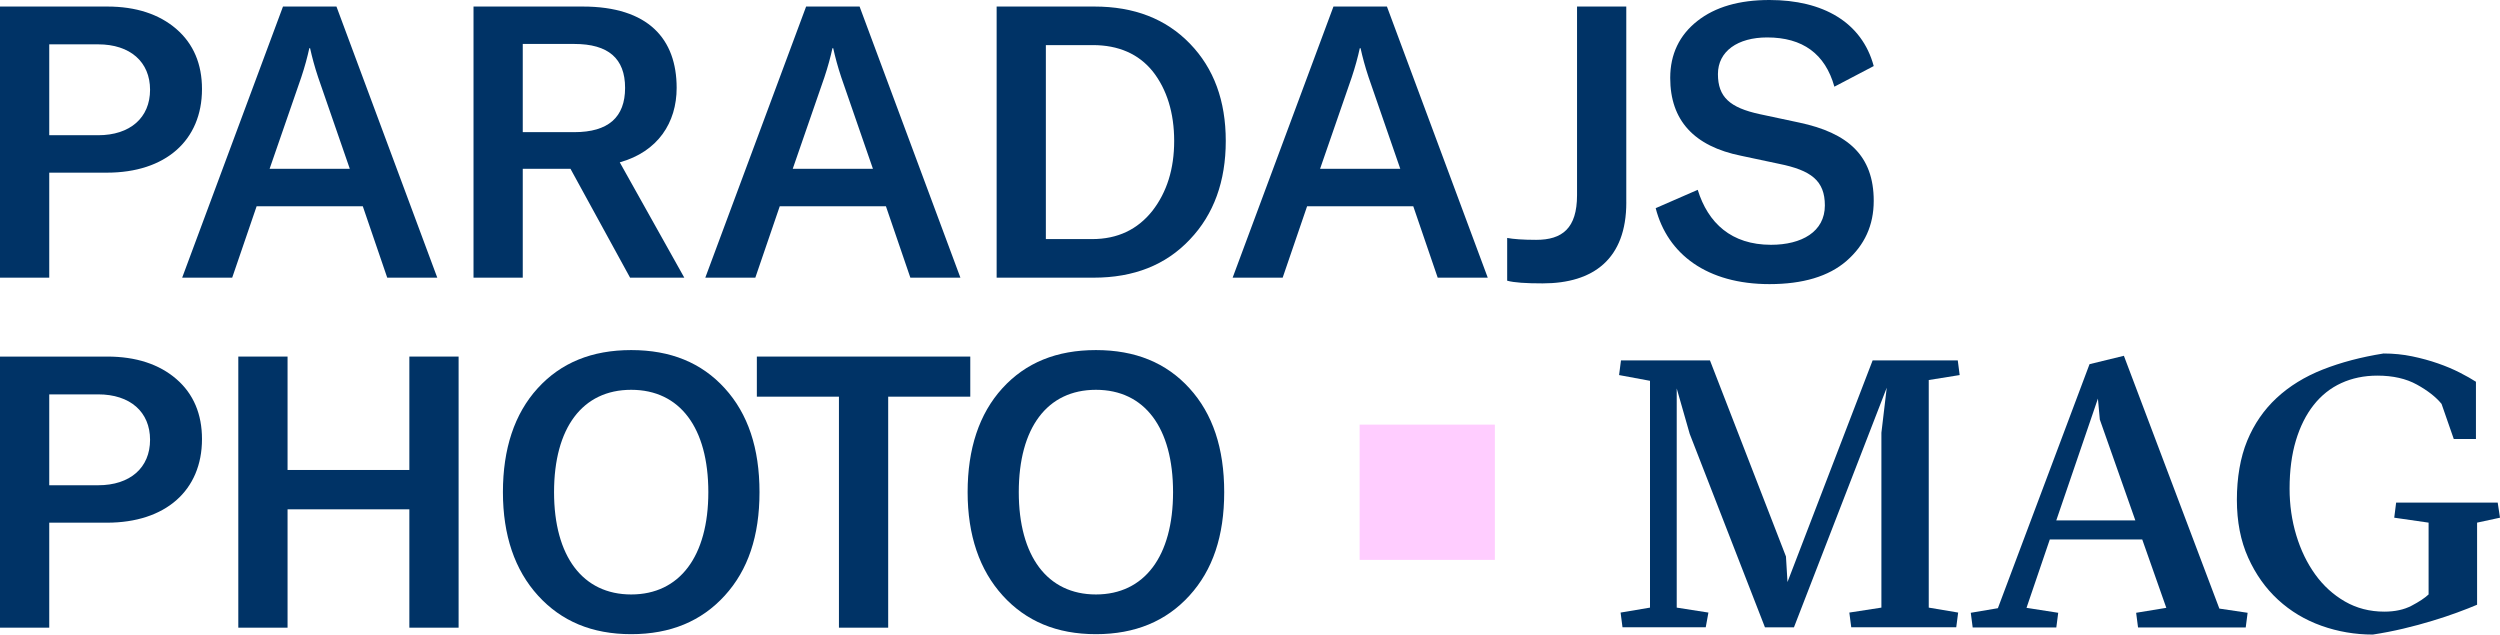 <svg xmlns="http://www.w3.org/2000/svg" id="Layer_1" viewBox="450.39 409.98 1024.42 260.02"><defs><style>.cls-1{fill:#036;}.cls-2{fill:#ffcdff;}</style></defs><path class="cls-1" d="m494.36,412.66c11.73,0,21.28,3.13,28.32,9.23,7.04,6.1,10.48,14.4,10.48,24.57,0,21.12-15.02,34.27-38.96,34.27h-23.63v43.03h-20.18v-111.09h43.97Zm-3.76,52.73c13.14,0,21.28-7.2,21.28-18.62s-8.14-18.62-21.28-18.62h-20.03v37.24h20.03Z"/><path class="cls-1" d="m609.06,523.75l-10.01-29.26h-43.5l-10.01,29.26h-20.5l41.31-111.09h21.91l41.31,111.09h-20.5Zm-48.19-44.59h32.86l-12.99-37.55c-1.41-4.23-2.5-8.29-3.29-11.89h-.31c-.78,3.6-1.88,7.67-3.29,11.89l-12.99,37.55Z"/><path class="cls-1" d="m708.57,523.75l-24.41-44.59h-19.56v44.59h-20.18v-111.09h44.75c26.91,0,38.49,13.3,38.49,33.33,0,14.24-7.67,26.13-23.31,30.51l26.44,47.25h-22.22Zm-43.97-95.76v36.14h21.12c13.93,0,20.81-6.1,20.81-18.15s-6.88-17.99-20.81-17.99h-21.12Z"/><path class="cls-1" d="m823.42,523.75l-10.01-29.26h-43.5l-10.01,29.26h-20.5l41.31-111.09h21.91l41.31,111.09h-20.5Zm-48.19-44.59h32.86l-12.99-37.55c-1.41-4.23-2.5-8.29-3.29-11.89h-.31c-.78,3.6-1.88,7.67-3.29,11.89l-12.99,37.55Z"/><path class="cls-1" d="m858.78,523.75v-111.09h40.06c16.27,0,29.26,5.01,39.12,15.18,9.86,10.17,14.71,23.47,14.71,39.9s-4.85,30.04-14.71,40.37c-9.86,10.48-23,15.65-39.43,15.65h-39.74Zm20.18-15.8h18.93c10.48,0,18.62-3.91,24.72-11.58,5.95-7.67,8.92-17.21,8.92-28.63s-2.97-21.12-8.76-28.48c-5.79-7.2-14.08-10.8-24.57-10.8h-19.25v79.49Z"/><path class="cls-1" d="m1039.51,523.75l-10.01-29.26h-43.5l-10.01,29.26h-20.5l41.31-111.09h21.91l41.31,111.09h-20.5Zm-48.19-44.59h32.86l-12.99-37.55c-1.41-4.23-2.5-8.29-3.29-11.89h-.31c-.78,3.6-1.88,7.67-3.29,11.89l-12.99,37.55Z"/><path class="cls-1" d="m1116.8,492.93c0,23.16-13.46,33.17-34.27,33.17-6.88,0-11.73-.31-14.55-1.1v-17.52c2.5.47,6.42.78,11.89.78,10.64,0,16.74-4.69,16.74-18.31v-77.29h20.18v80.27Z"/><path class="cls-1" d="m1128.85,495.27l17.21-7.51c4.22,13.61,13.77,22.53,30.04,22.53,12.52,0,22.06-5.32,22.06-16.12,0-10.17-5.63-14.4-18.78-17.06l-15.49-3.29c-19.4-3.91-29.1-14.55-29.1-31.92,0-9.7,3.76-17.52,11.11-23.31,7.35-5.79,17.21-8.61,29.57-8.61,21.91,0,37.86,9.08,42.71,27.07l-16.12,8.45c-3.76-13.46-12.99-20.18-27.54-20.18-12.05,0-20.18,5.63-20.18,15.02s4.85,13.77,17.21,16.43l16.12,3.44c19.87,4.22,30.51,13.46,30.51,32.08,0,10.01-3.76,18.15-11.11,24.57-7.35,6.41-17.99,9.54-31.61,9.54-25.5,0-41.78-12.2-46.63-31.14Z"/><path class="cls-1" d="m494.36,556.09c11.73,0,21.28,3.13,28.32,9.23,7.04,6.1,10.48,14.4,10.48,24.57,0,21.12-15.02,34.27-38.96,34.27h-23.63v43.03h-20.18v-111.09h43.97Zm-3.76,52.73c13.14,0,21.28-7.2,21.28-18.62s-8.14-18.62-21.28-18.62h-20.03v37.24h20.03Z"/><path class="cls-1" d="m638.31,556.09v111.09h-20.18v-48.5h-49.91v48.5h-20.18v-111.09h20.18v46.47h49.91v-46.47h20.18Z"/><path class="cls-1" d="m670.86,654.04c-9.54-10.48-14.39-24.72-14.39-42.4s4.69-32.08,14.24-42.56c9.54-10.48,22.22-15.65,38.33-15.65s28.79,5.16,38.33,15.65c9.54,10.48,14.24,24.57,14.24,42.56s-4.69,31.92-14.24,42.4c-9.54,10.48-22.22,15.8-38.33,15.8s-28.63-5.32-38.18-15.8Zm69.78-42.4c0-26.29-11.58-41.93-31.61-41.93s-31.61,15.65-31.61,41.93,11.73,41.93,31.61,41.93,31.61-15.65,31.61-41.93Z"/><path class="cls-1" d="m847.98,556.09v16.43h-33.64v94.66h-20.18v-94.66h-33.64v-16.43h87.46Z"/><path class="cls-1" d="m861.29,654.04c-9.54-10.48-14.4-24.72-14.4-42.4s4.69-32.08,14.24-42.56c9.54-10.48,22.22-15.65,38.33-15.65s28.79,5.16,38.33,15.65c9.54,10.48,14.24,24.57,14.24,42.56s-4.69,31.92-14.24,42.4c-9.54,10.48-22.22,15.8-38.33,15.8s-28.63-5.32-38.18-15.8Zm69.78-42.4c0-26.29-11.58-41.93-31.61-41.93s-31.61,15.65-31.61,41.93,11.73,41.93,31.61,41.93,31.61-15.65,31.61-41.93Z"/><path class="cls-1" d="m1217.73,557.65h34.89l.78,6.02-12.67,2.03v93.26l12.05,2.03-.78,6.02h-43.03l-.78-6.02,13.14-2.03v-71.66l2.19-18.46-38.02,98.19h-11.89l-30.83-79.27-5.32-18.61v89.81l12.99,2.03-1.1,6.02h-34.11l-.78-6.02,12.05-2.03v-92.94l-12.67-2.35.78-6.02h36.46l31.14,80.35.63,10.48,34.89-90.83Z"/><path class="cls-1" d="m1290.33,631.04l-9.54,28.01,12.99,2.03-.78,6.02h-34.27l-.78-6.02,11.11-1.88,37.55-99.99,14.08-3.44,39.12,103.59,11.58,1.72-.78,6.02h-44.12l-.78-6.02,12.36-2.03-9.86-28.01h-37.87Zm20.5-49.13l-.78-8.61-17.06,49.91h32.39l-14.55-41.31Z"/><path class="cls-1" d="m1457.44,660.92c-3.13,1.15-6.57,2.3-10.33,3.44-3.76,1.15-7.72,2.22-11.89,3.21-4.17.99-8.35,1.8-12.52,2.43-7.3,0-14.32-1.2-21.05-3.6-6.73-2.4-12.65-5.95-17.76-10.64-5.11-4.69-9.21-10.46-12.28-17.29-3.08-6.83-4.62-14.73-4.62-23.71s1.41-17.34,4.23-24.18c2.82-6.83,6.83-12.67,12.05-17.52,5.22-4.85,11.53-8.74,18.93-11.66,7.41-2.92,15.7-5.11,24.88-6.57,4.07,0,7.98.39,11.74,1.17,3.76.78,7.28,1.75,10.56,2.89,3.29,1.15,6.26,2.4,8.92,3.76,2.66,1.36,4.88,2.61,6.65,3.76v23.47h-9.08l-5.01-14.4c-2.3-2.82-5.66-5.45-10.09-7.9-4.44-2.45-9.83-3.68-16.19-3.68-5.43,0-10.35,1.02-14.79,3.05-4.43,2.03-8.21,5.03-11.34,9-3.13,3.97-5.56,8.82-7.28,14.55-1.72,5.74-2.58,12.31-2.58,19.72,0,6.68.91,13.04,2.74,19.09,1.82,6.05,4.41,11.4,7.75,16.04,3.34,4.64,7.41,8.35,12.2,11.11,4.8,2.76,10.17,4.15,16.12,4.15,4.38,0,8.11-.81,11.19-2.43,3.08-1.62,5.4-3.15,6.96-4.62v-29.42l-14.08-2.03.78-6.18h41.62l.94,6.18-9.39,2.03v33.64c-2.19.94-4.85,1.98-7.98,3.13Z"/><rect class="cls-2" x="1007.52" y="583.98" width="55.42" height="55.42"/></svg>